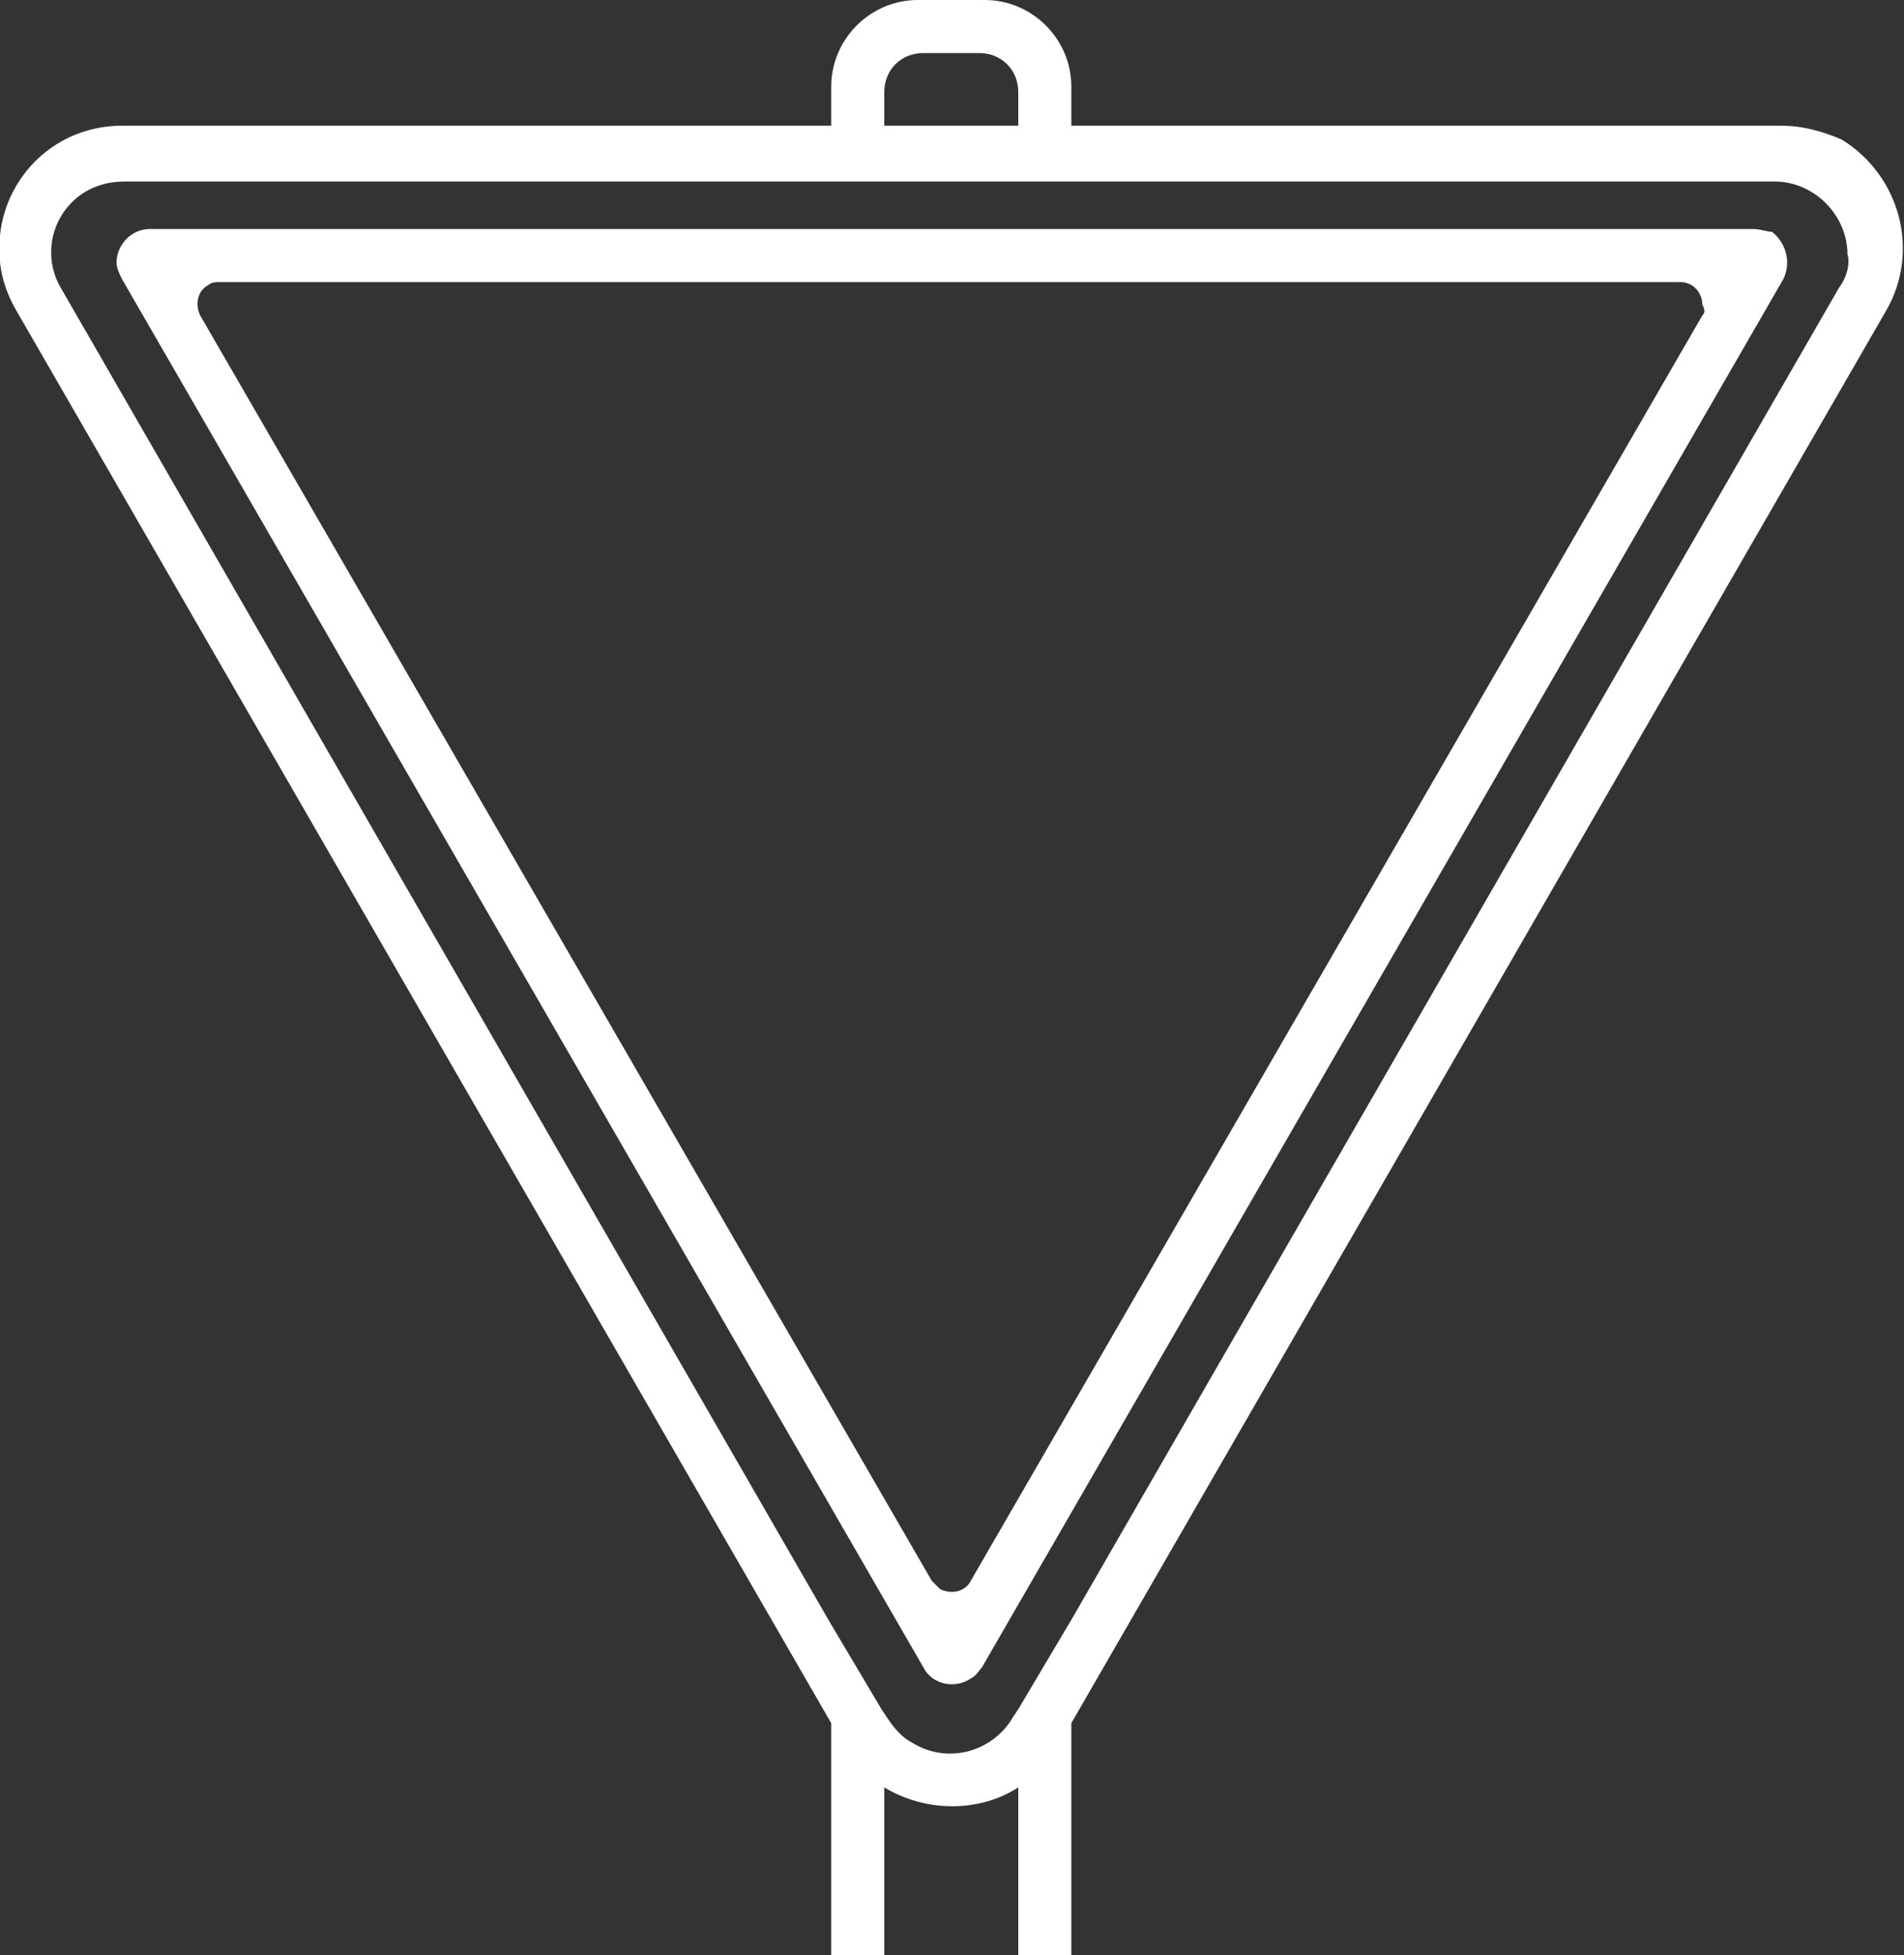 <?xml version="1.0" encoding="utf-8"?>
<!-- Generator: Adobe Illustrator 24.0.1, SVG Export Plug-In . SVG Version: 6.00 Build 0)  -->
<svg version="1.1" id="Layer_1" xmlns="http://www.w3.org/2000/svg" xmlns:xlink="http://www.w3.org/1999/xlink" x="0px" y="0px"
	 viewBox="0 0 68.2 70" style="enable-background:new 0 0 68.2 70;" xml:space="preserve">
<rect x="0" y="0" width="68.2" height="70" fill="#333333" stroke="none"/>
<style type="text/css">
	.st0{fill:#FFFFFF;}
</style>
<g id="Group_8" transform="translate(-1500.626 -300.7)">
	<path id="Path_17" class="st0" d="M1564.4,305.2H1539v-1.4c0-1.7-1.4-3.1-3.1-3.1h-2.4c-1.7,0-3.1,1.4-3.1,3.1v1.4h-25.4
		c-2.5,0-4.4,2-4.4,4.4c0,0.8,0.2,1.5,0.6,2.2l29.2,50.6v8.3h1.9v-6c1.5,0.9,3.4,0.9,4.8,0v6h1.9v-8.3l29.2-50.6
		c1.2-2.1,0.5-4.8-1.6-6.1C1565.9,305.4,1565.2,305.2,1564.4,305.2z M1532.3,304c0-0.8,0.6-1.4,1.4-1.4l0,0h2c0.8,0,1.4,0.6,1.4,1.4
		c0,0,0,0,0,0v1.2h-4.8V304z M1566.5,311l-27.5,47.7l-1.9,3.2l-0.2,0.3c-0.7,1.2-2.3,1.7-3.6,0.9c-0.4-0.2-0.7-0.6-0.9-0.9l-0.2-0.3
		l-1.9-3.2l-27.5-47.7c-0.7-1.2-0.3-2.8,1-3.5c0.4-0.2,0.8-0.3,1.3-0.3h59.1c1.4,0,2.6,1.2,2.6,2.6
		C1566.9,310.1,1566.8,310.6,1566.5,311L1566.5,311z"/>
	<path id="Path_18" class="st0" d="M1563.4,308.9H1506c-0.7,0-1.2,0.6-1.2,1.2c0,0.2,0.1,0.4,0.2,0.6l28.7,49.7
		c0.3,0.6,1.1,0.8,1.7,0.4c0.2-0.1,0.3-0.3,0.4-0.4l28.7-49.7c0.3-0.6,0.1-1.3-0.4-1.7C1563.9,309,1563.7,308.9,1563.4,308.9z
		 M1561.6,312l-26.2,45.3c-0.2,0.4-0.7,0.5-1.1,0.3c-0.1-0.1-0.2-0.2-0.3-0.3l-26.2-45.3c-0.2-0.4-0.1-0.9,0.3-1.1
		c0.1-0.1,0.3-0.1,0.4-0.1h52.3c0.5,0,0.8,0.4,0.8,0.8C1561.7,311.8,1561.7,311.9,1561.6,312z"/>
</g>
</svg>
